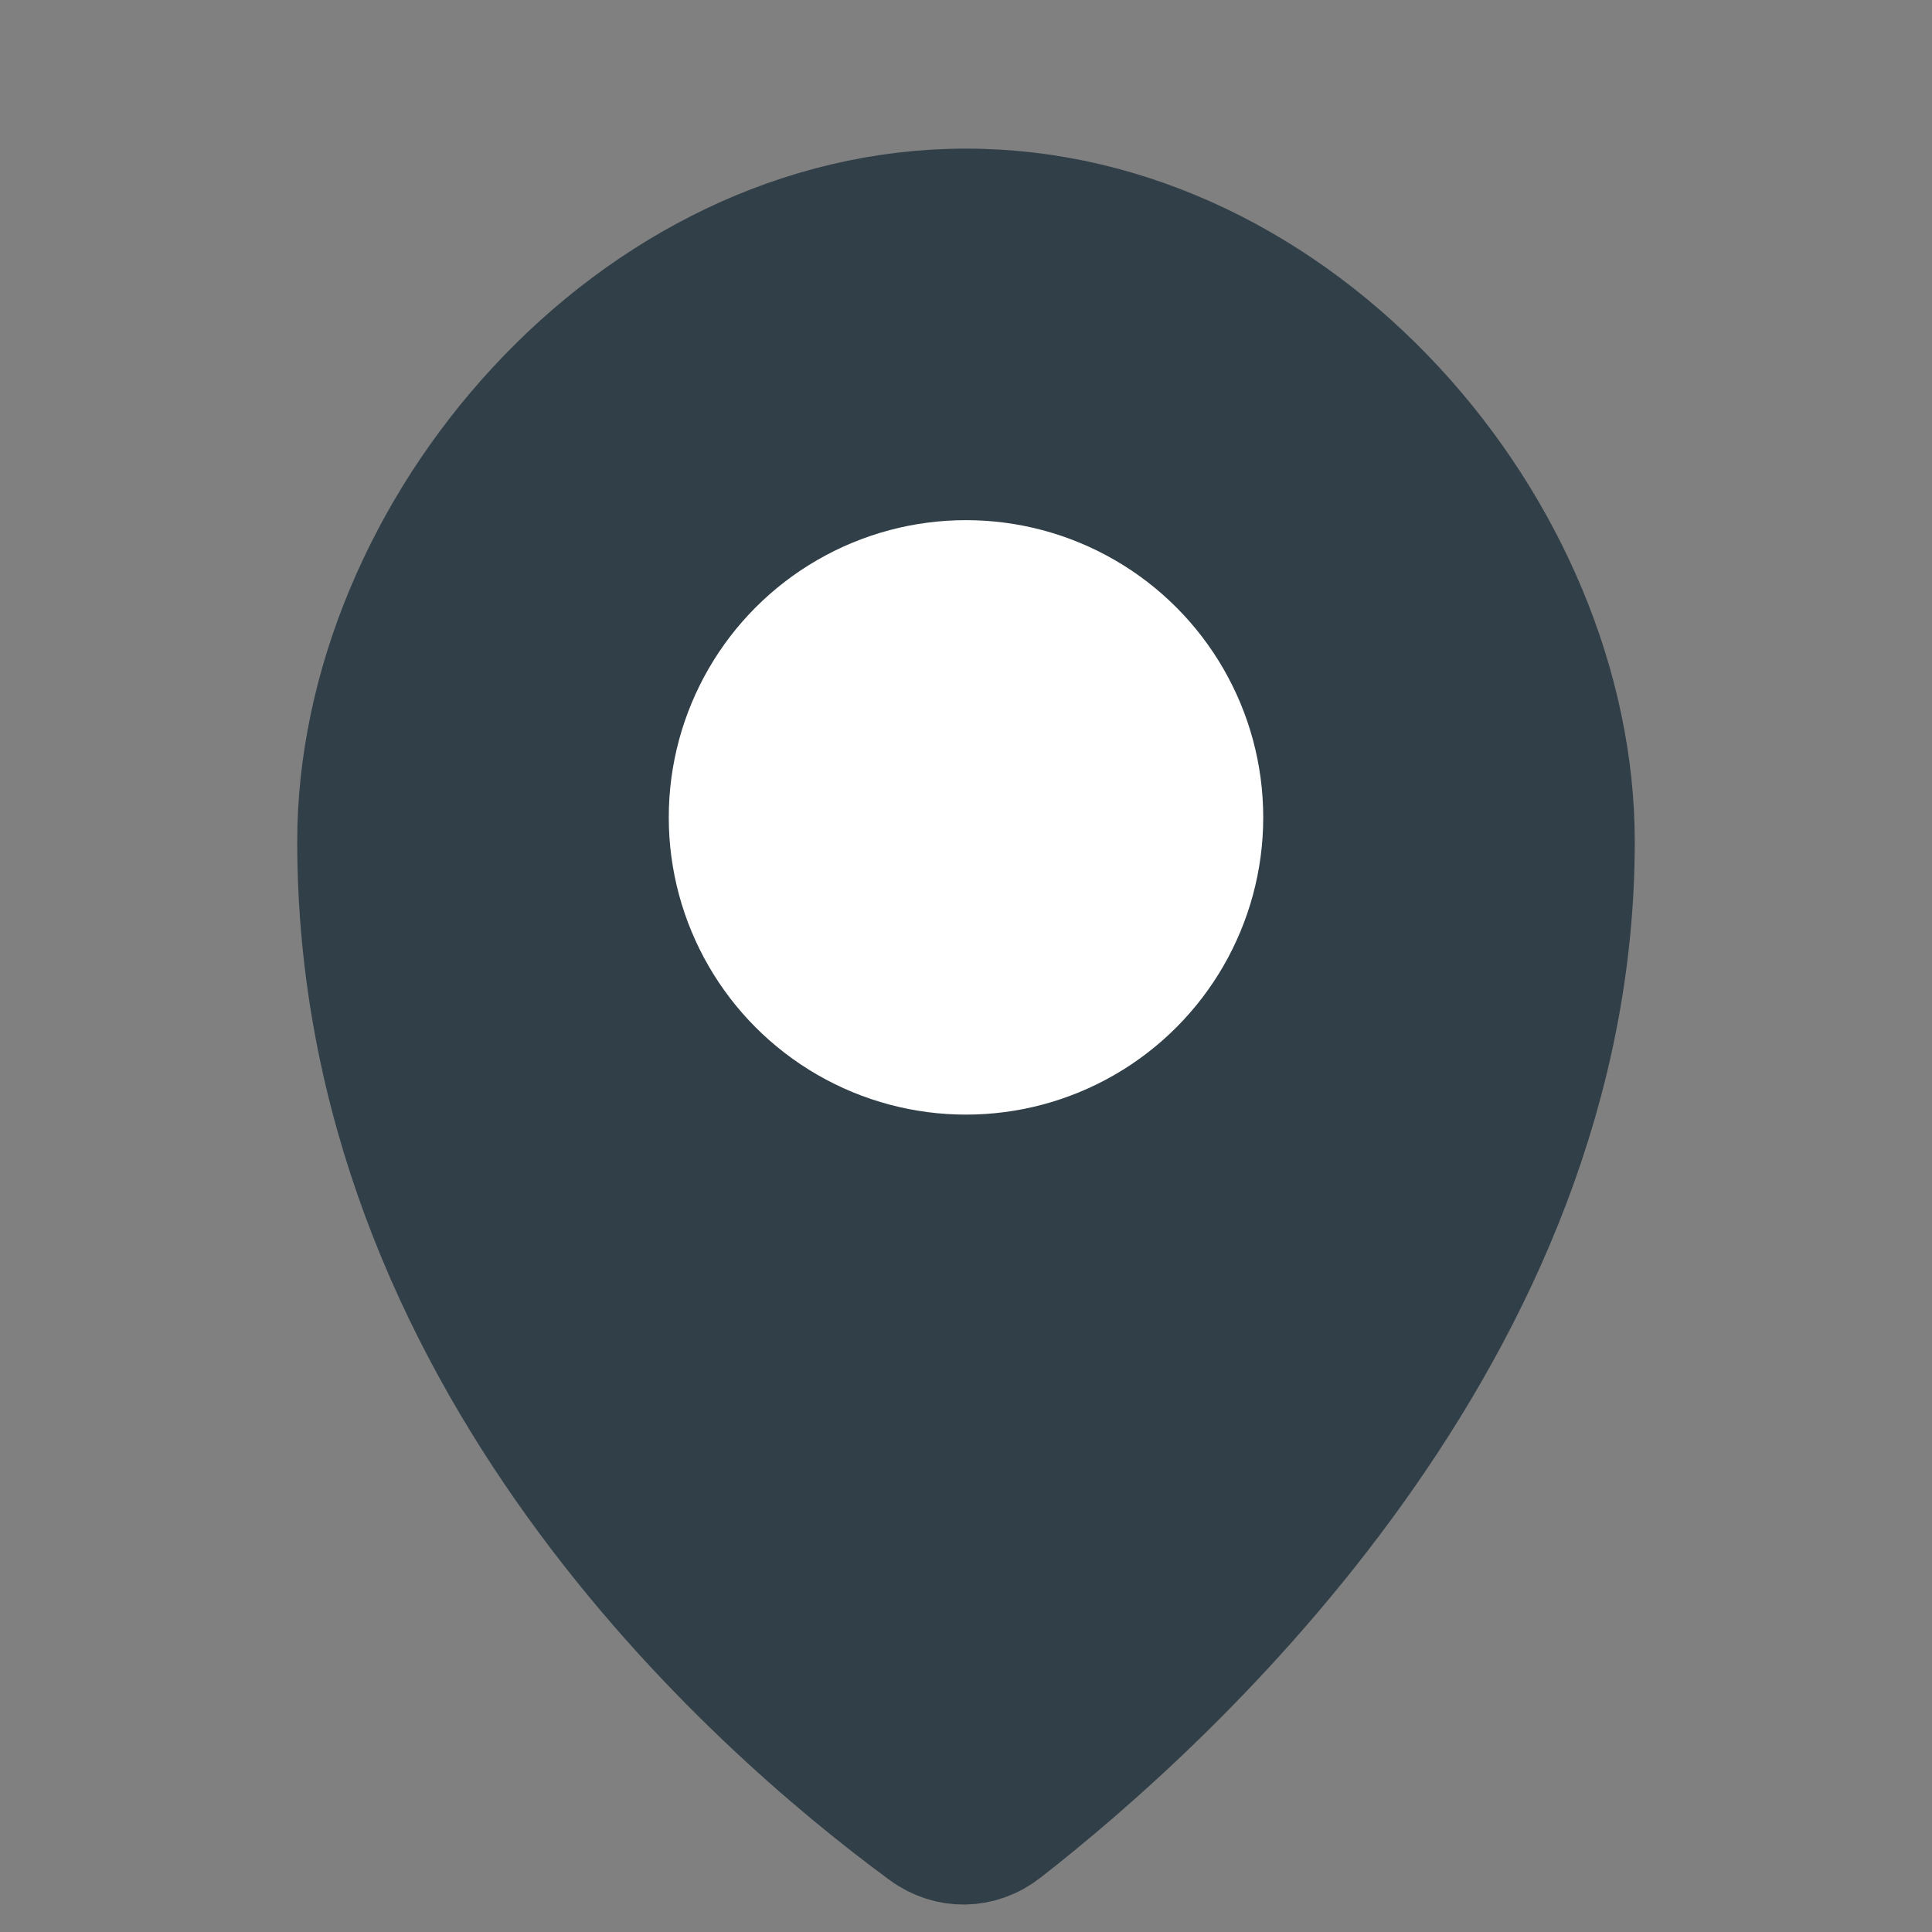 <svg width="26" height="26" viewBox="0 0 26 26" fill="none" xmlns="http://www.w3.org/2000/svg">
<rect x="0" y="0" width="26" height="26" fill="#808080" stroke="none"/>
<path d="M21.25 11.326C21.25 14.613 19.921 17.49 18.271 19.795C16.622 22.1 14.682 23.788 13.542 24.677C13.202 24.942 12.759 24.948 12.417 24.697C10.088 22.987 4.75 18.29 4.75 11.326C4.75 9.239 5.669 7.085 7.186 5.449C8.699 3.816 10.76 2.75 13 2.75C15.24 2.75 17.3 3.816 18.814 5.449C20.331 7.085 21.25 9.239 21.25 11.326Z" fill="#313F48" stroke="#313F48" stroke-width="1.5"/>
<circle cx="13" cy="11" r="4" fill="white"/>
</svg>
